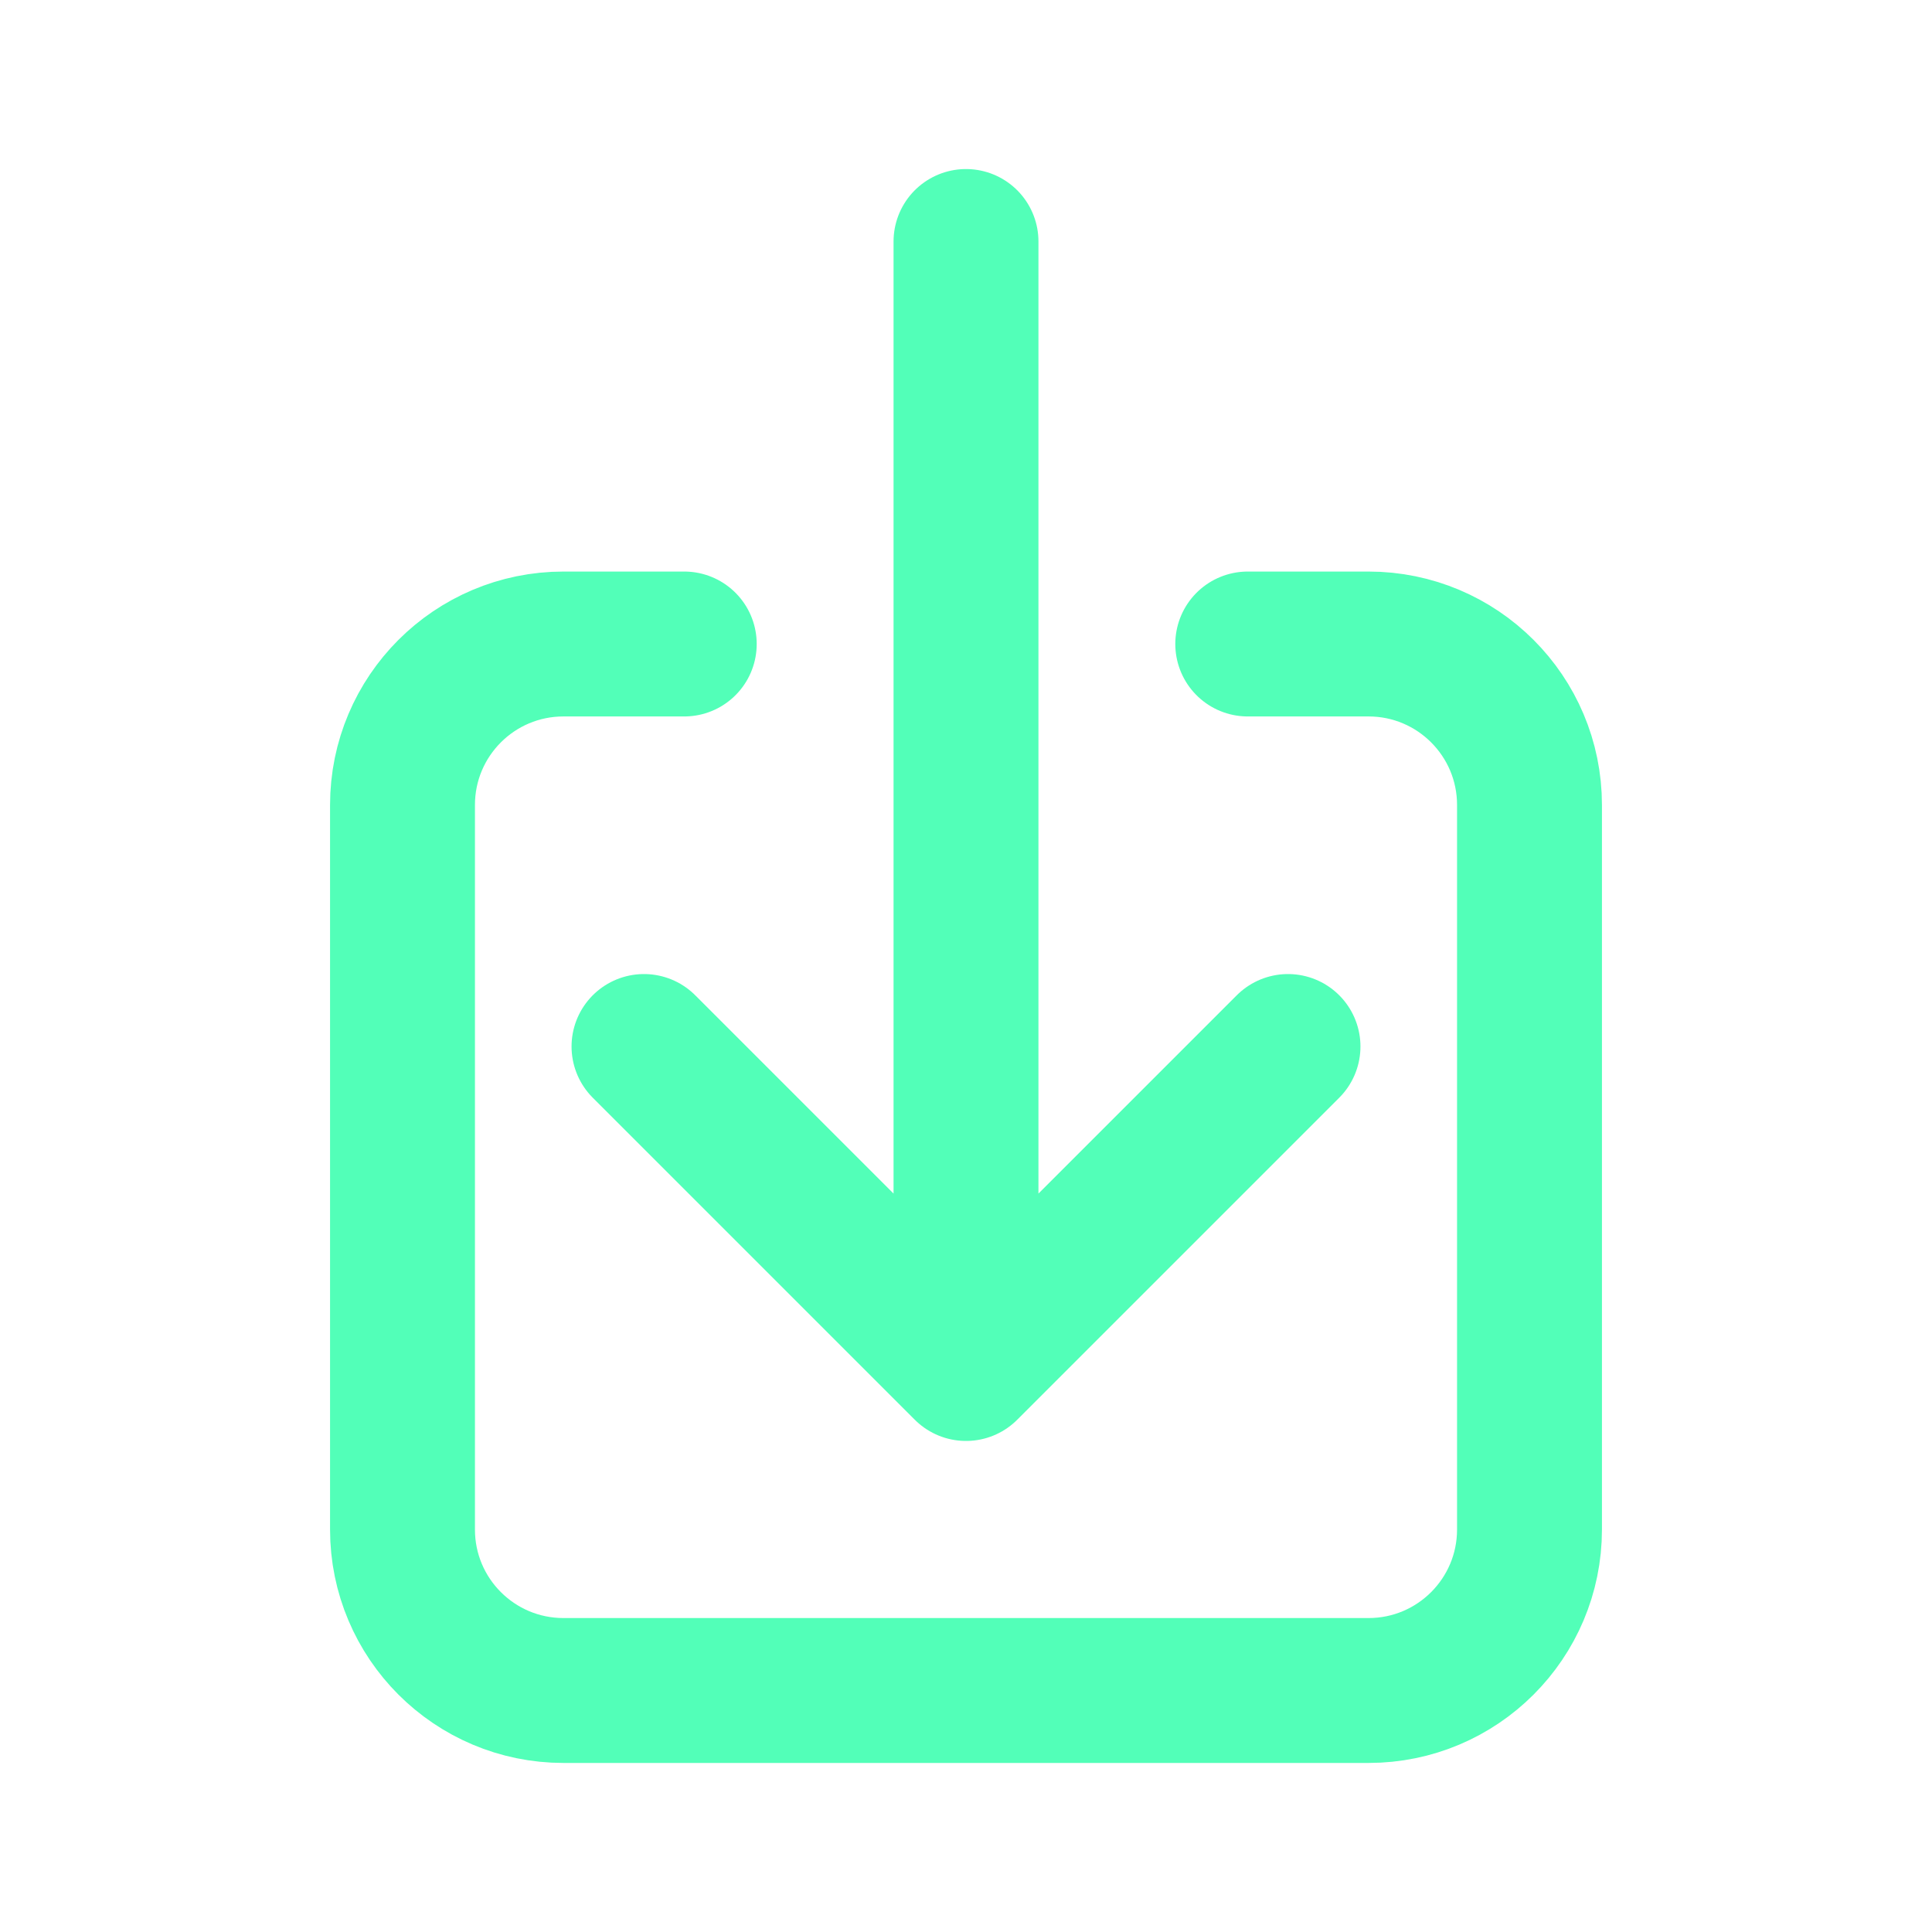<?xml version="1.0" encoding="UTF-8"?> <svg xmlns="http://www.w3.org/2000/svg" width="24" height="24" viewBox="0 0 24 24" fill="none"> <path d="M15.5 8H17C18.105 8 19 8.895 19 10V19C19 20.105 18.105 21 17 21H7C5.895 21 5 20.105 5 19V10C5 8.895 5.895 8 7 8H8.5" stroke="#52FFB8" stroke-width="1.8" stroke-linecap="round" stroke-linejoin="round"></path> <path d="M12 17V3M12 17L8 13M12 17L16 13" stroke="#52FFB8" stroke-width="1.8" stroke-linecap="round" stroke-linejoin="round"></path> </svg> 